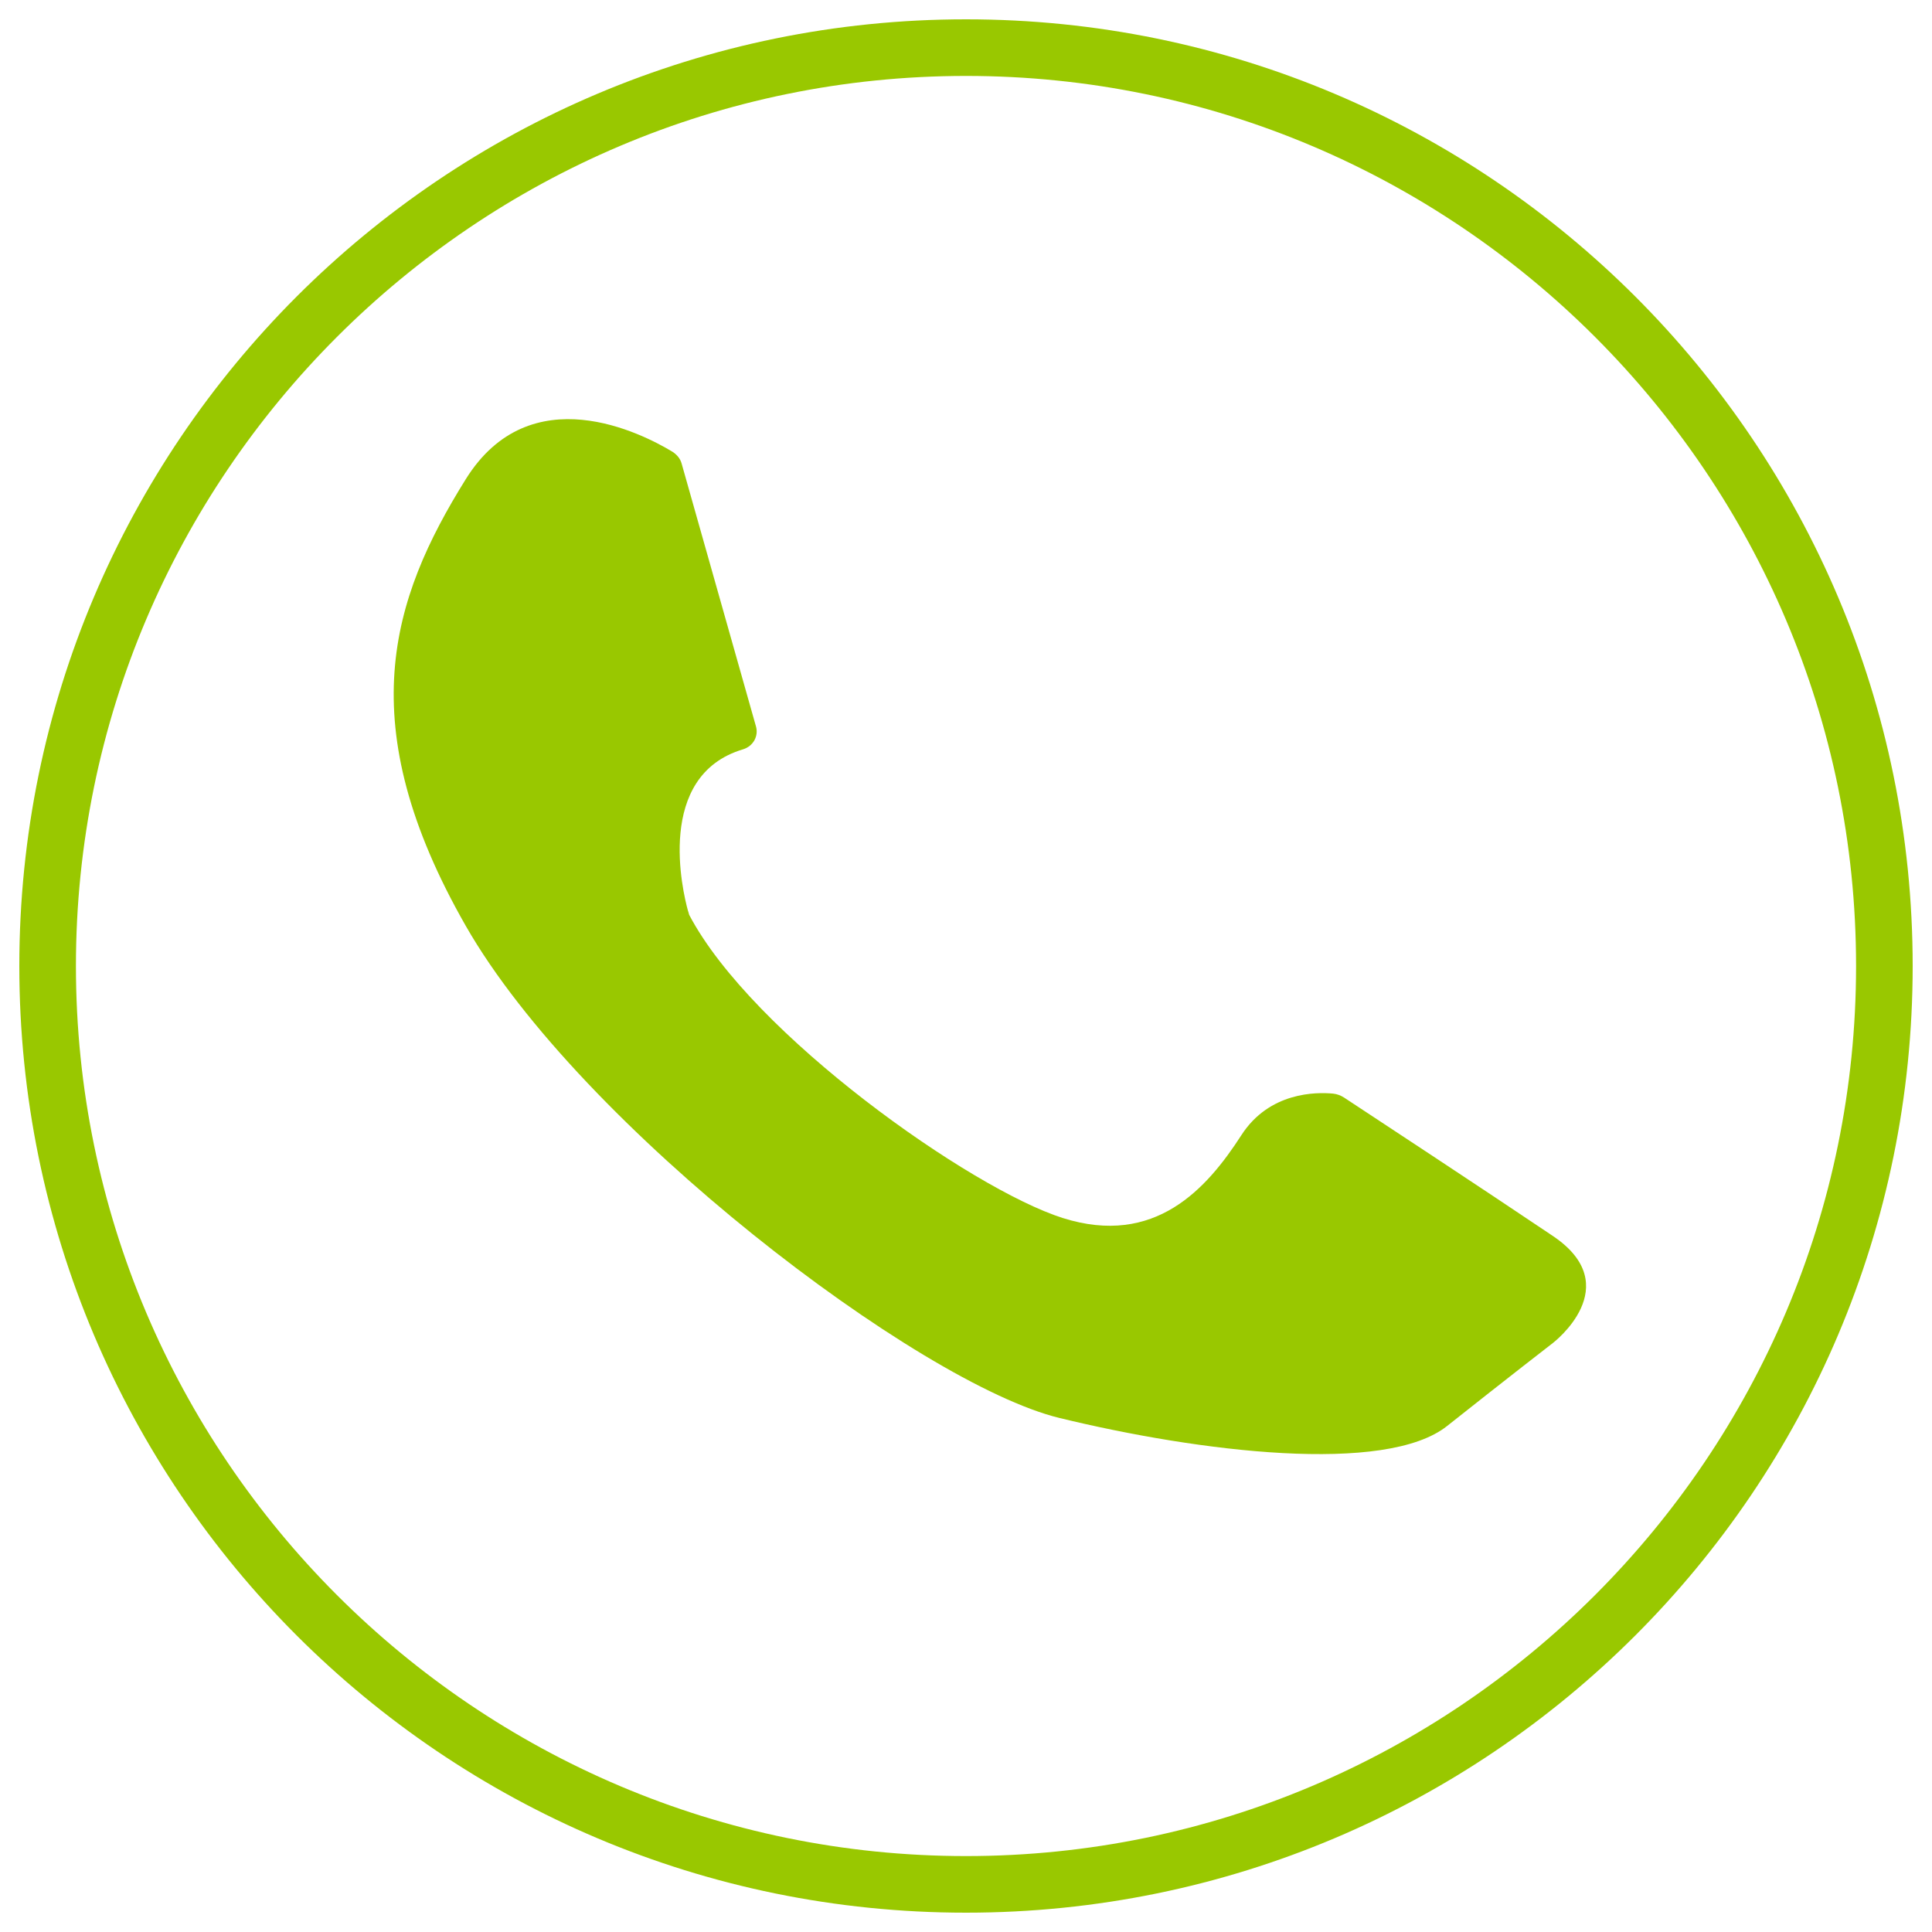 <?xml version="1.0" encoding="UTF-8" standalone="no"?>
<!-- Svg Vector Icons : http://www.onlinewebfonts.com/icon -->

<svg
   xmlns:dc="http://purl.org/dc/elements/1.1/"
   xmlns:cc="http://creativecommons.org/ns#"
   xmlns:rdf="http://www.w3.org/1999/02/22-rdf-syntax-ns#"
   xmlns:svg="http://www.w3.org/2000/svg"
   xmlns="http://www.w3.org/2000/svg"
   xmlns:sodipodi="http://sodipodi.sourceforge.net/DTD/sodipodi-0.dtd"
   xmlns:inkscape="http://www.inkscape.org/namespaces/inkscape"
   version="1.1"
   x="0px"
   y="0px"
   viewBox="0 0 1000 1000"
   enable-background="new 0 0 1000 1000"
   xml:space="preserve"
   id="svg10"
   sodipodi:docname="img_289167.svg"
   inkscape:version="0.92.1 r15371"><defs
     id="defs14" /><sodipodi:namedview
     pagecolor="#ffffff"
     bordercolor="#666666"
     borderopacity="1"
     objecttolerance="10"
     gridtolerance="10"
     guidetolerance="10"
     inkscape:pageopacity="0"
     inkscape:pageshadow="2"
     inkscape:window-width="1366"
     inkscape:window-height="705"
     id="namedview12"
     showgrid="false"
     inkscape:zoom="0.236"
     inkscape:cx="500"
     inkscape:cy="500"
     inkscape:window-x="-8"
     inkscape:window-y="-8"
     inkscape:window-maximized="1"
     inkscape:current-layer="svg10" /><g
     id="g5063"
     style="fill:#99c800;fill-opacity:1"><path
       d="M 500,39.3 C 754,39.3 960.7,246 960.7,500 960.7,754 754,960.7 500,960.7 246,960.7 39.3,754 39.3,500 39.3,246 246,39.3 500,39.3 M 500,10 C 229.4,10 10,229.4 10,500 10,770.6 229.4,990 500,990 770.6,990 990,770.6 990,500 990,229.4 770.6,10 500,10 Z"
       id="path4"
       inkscape:connector-curvature="0"
       style="fill:#99c800;fill-opacity:1" /><path
       style="stroke-width:1.292;fill:#99c800;fill-opacity:1"
       d="m 356.015,471.139 c -2.529,-9.266 -17.143,-69.613 28.526,-83.274 5.48,-1.663 8.15,-7.009 6.745,-11.879 L 352.783,239.849 c -0.703,-2.495 -2.389,-4.514 -4.778,-6.058 -15.317,-9.266 -73.492,-39.439 -106.936,14.255 -38.784,62.248 -59.581,126.871 0,231.171 59.581,104.181 234.669,236.992 307.177,254.692 72.649,17.7 169.046,29.461 200.803,4.158 31.758,-25.184 54.662,-42.884 54.662,-42.884 0,0 38.784,-29.461 0,-55.476 -34.568,-23.283 -95.413,-63.317 -108.06,-71.632 -1.686,-1.069 -3.513,-1.782 -5.621,-2.019 -8.712,-0.832 -33.022,-0.95 -47.496,21.502 -17.846,27.679 -44.685,57.971 -92.462,42.884 -47.496,-15.087 -160.755,-94.916 -193.356,-156.925 -0.281,-0.95 -0.422,-1.663 -0.703,-2.376 z"
       id="path6"
       inkscape:connector-curvature="0" /></g></svg>